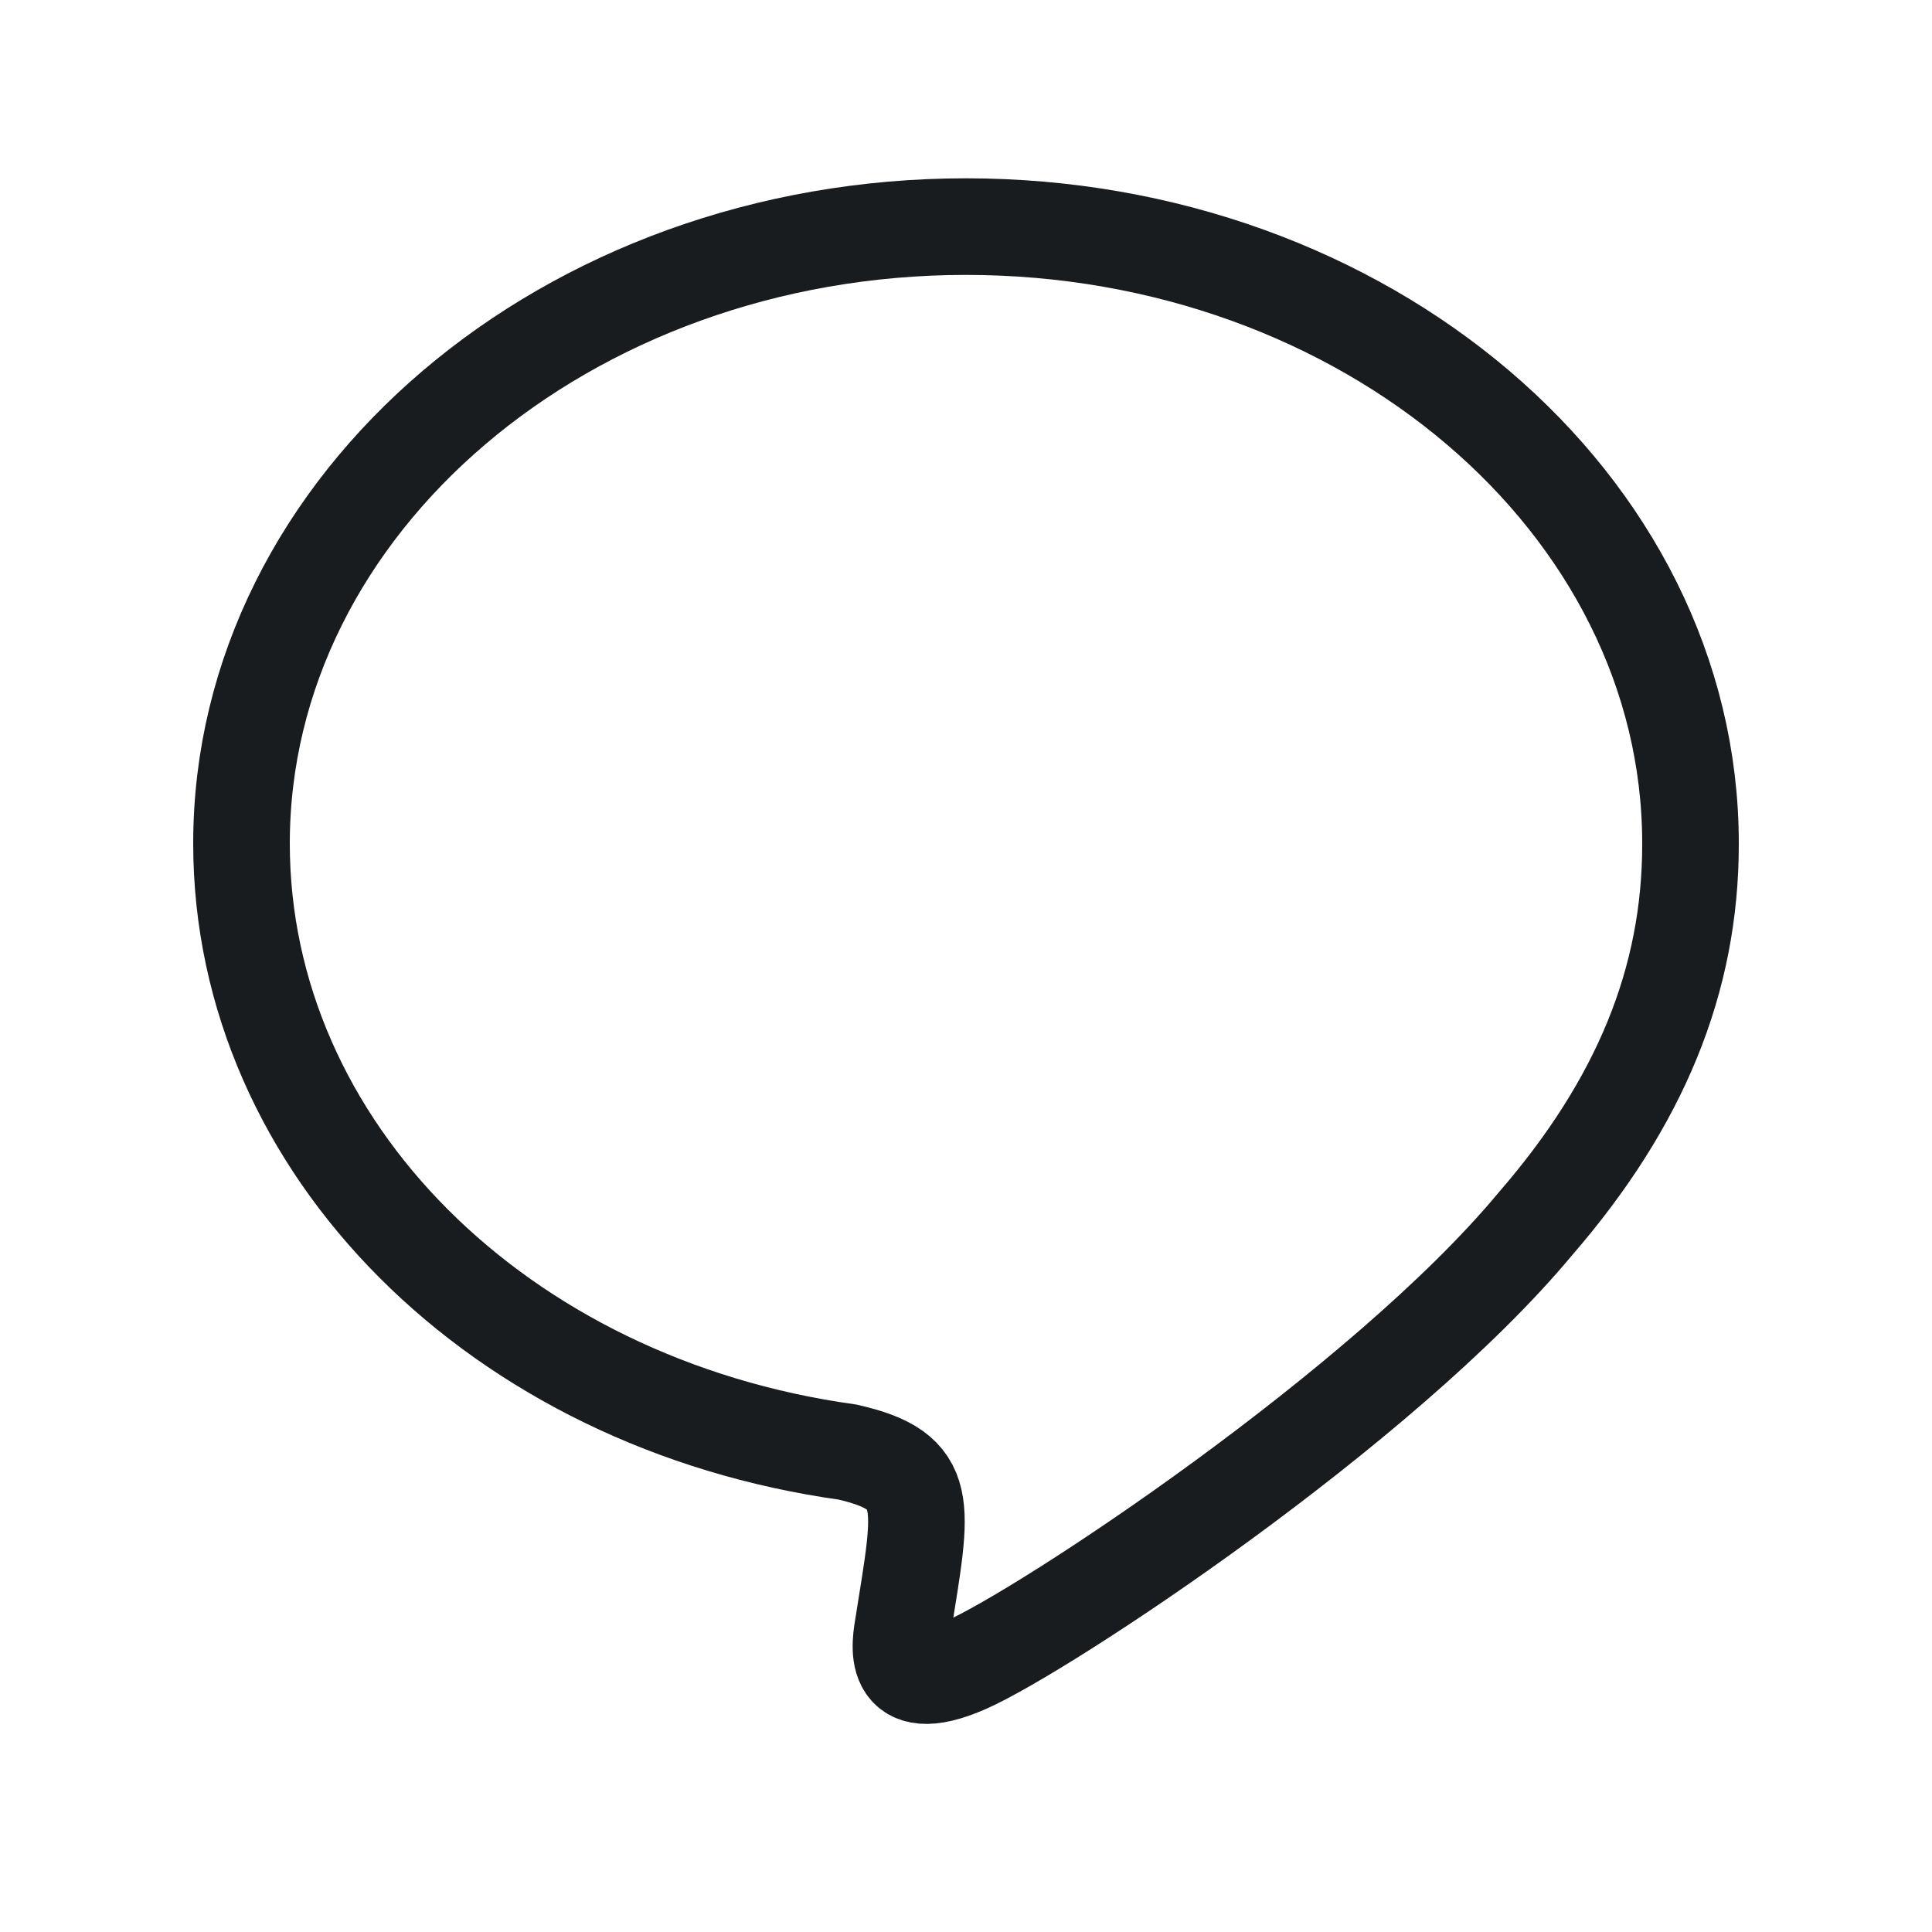 <svg xmlns="http://www.w3.org/2000/svg" fill="none" viewBox="0 0 48 48" height="48" width="48">
<path stroke-width="2.4" stroke="#191C1F" d="M42 20.956C42 12.508 33.918 5.63 24 5.63C14.082 5.63 6 12.508 6 20.956C6 28.522 12.402 34.872 21.054 36.076C23.16 36.554 22.918 37.364 22.446 40.342C22.368 40.818 22.078 42.206 24 41.366C25.92 40.526 34.36 34.964 38.146 30.406C40.754 27.398 42 24.348 42 20.976V20.956Z"></path>
</svg>
